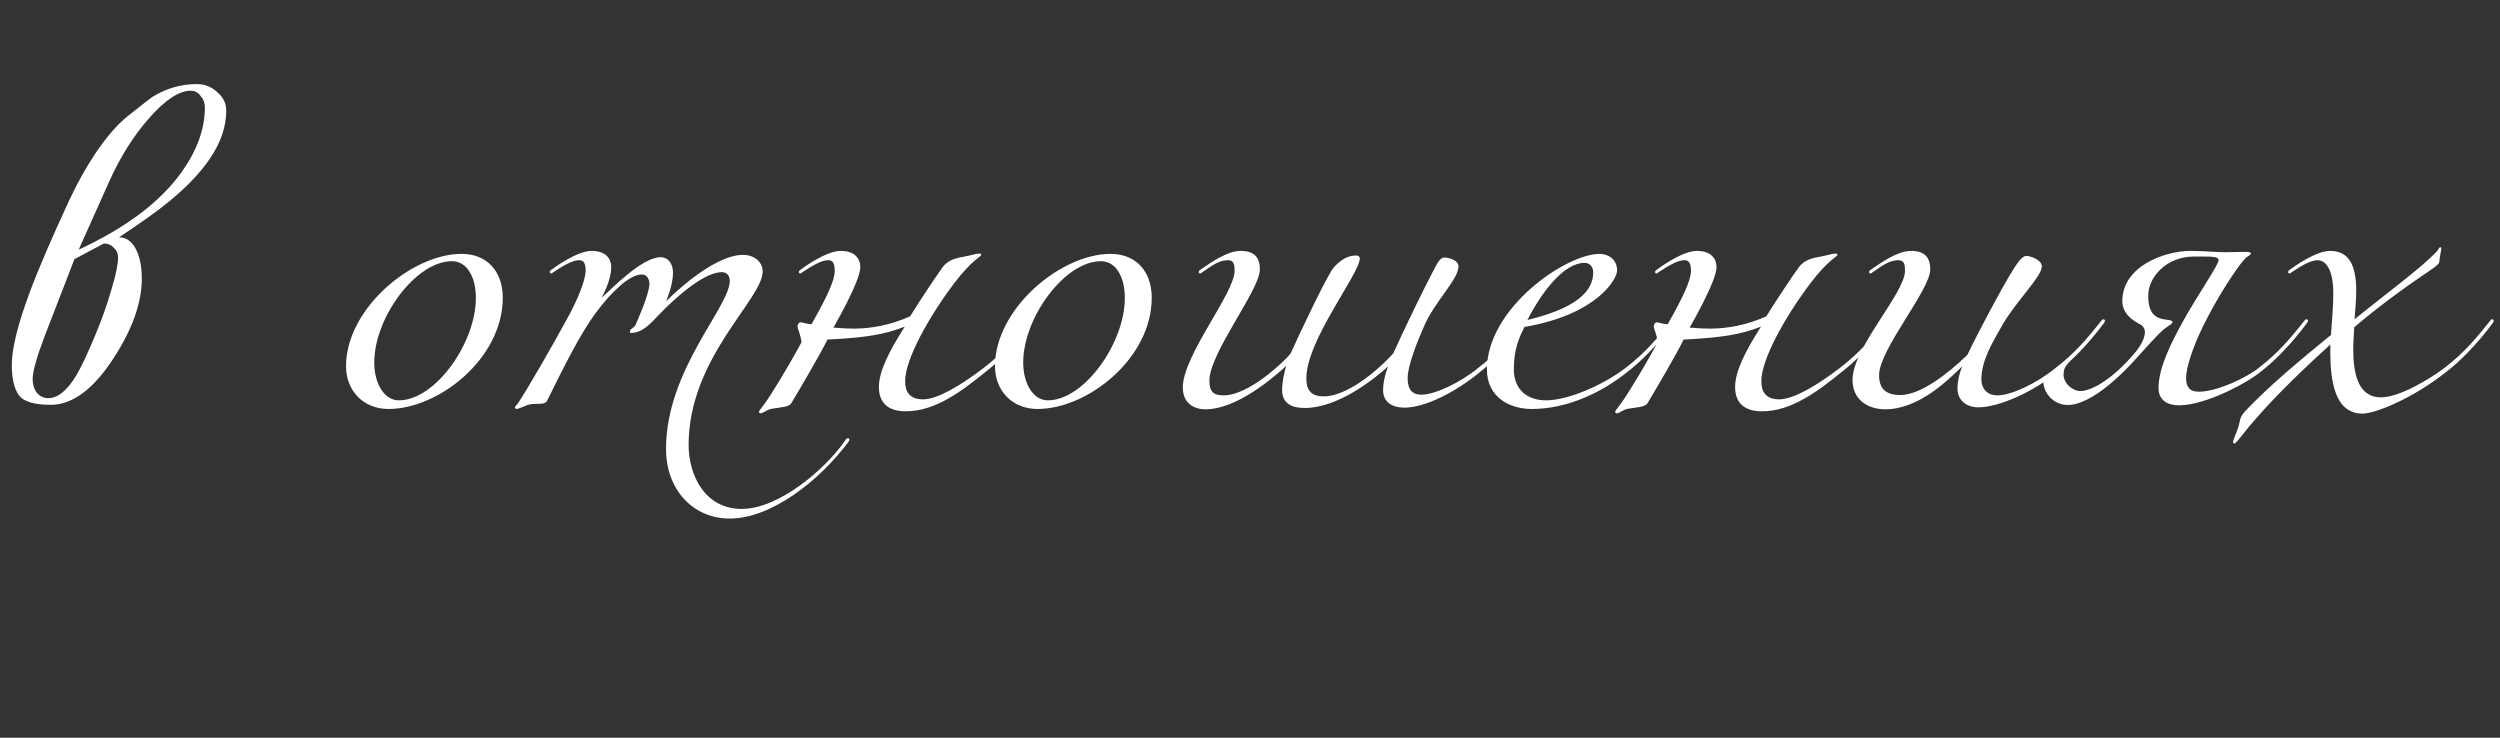 <?xml version="1.0" encoding="UTF-8"?> <svg xmlns="http://www.w3.org/2000/svg" width="183" height="54" viewBox="0 0 183 54" fill="none"><rect x="0" y="0" width="183" height="54" fill="#333333" stroke="none"/><path d="M33.788 18.584C35.636 18.584 36.803 19.848 36.803 21.793C36.803 26.242 32.111 29.937 28.44 29.937C26.617 29.937 25.329 28.624 25.329 26.801C25.329 22.62 30.118 18.584 33.788 18.584ZM33.084 19.119C30.434 19.119 27.395 23.252 27.395 26.534C27.395 28.114 28.149 29.305 29.194 29.305C31.868 29.305 34.834 25.099 34.834 21.817C34.834 20.262 34.178 19.119 33.084 19.119ZM44.742 19.557C44.742 20.262 44.402 21.113 44.037 21.793C44.766 21.161 46.978 18.827 48.364 18.827C48.899 18.827 49.264 19.289 49.264 19.97C49.264 20.894 48.753 22.061 48.753 22.061C48.753 22.061 52.059 18.657 54.393 18.657C55.171 18.657 55.827 19.143 55.827 19.873C55.827 21.915 50.406 26.193 50.406 32.562C50.406 34.75 51.573 37.254 54.296 37.254C56.994 37.254 60.422 34.361 61.88 32.222C61.978 32.076 62.026 32.076 62.075 32.076C62.124 32.076 62.172 32.125 62.172 32.174C62.172 32.222 62.172 32.222 62.124 32.319C60.033 35.139 56.484 37.959 53.421 37.959C50.746 37.959 48.753 35.869 48.753 32.854C48.753 27.069 53.421 22.474 53.421 20.553C53.421 20.213 53.226 19.921 52.837 19.921C51.476 19.921 49.312 21.915 48.218 23.057C47.659 23.641 47.051 24.37 46.176 24.37C46.128 24.37 46.103 24.346 46.103 24.297C46.103 24.03 46.444 24.03 46.541 23.738C46.541 23.738 47.538 21.55 47.538 20.772C47.538 20.48 47.392 20.091 46.978 20.091C46.055 20.091 44.669 21.477 43.697 22.79C42.481 24.394 41.266 26.874 40.05 29.329C39.856 29.718 39.175 29.451 38.616 29.645C38.154 29.816 37.935 29.937 37.814 29.937C37.741 29.937 37.692 29.864 37.692 29.816C37.692 29.767 37.789 29.694 37.911 29.524C38.592 28.527 40.439 25.294 41.411 23.519C42.408 21.745 42.87 20.383 42.87 19.824C42.87 19.192 42.676 19.046 42.384 19.046C41.898 19.046 41.168 19.484 40.585 19.873C40.439 19.97 40.39 20.019 40.342 20.019C40.293 20.019 40.245 19.97 40.245 19.921C40.245 19.873 40.245 19.824 40.39 19.727C40.585 19.581 42.238 18.366 43.308 18.366C44.28 18.366 44.742 18.876 44.742 19.557ZM62.974 19.557C62.974 20.602 61.005 23.981 61.005 23.981C61.613 24.03 62.051 24.054 62.513 24.054C63.801 24.054 65.211 23.787 66.621 23.155C67.277 22.085 68.639 20.043 69.003 19.557C69.417 18.997 70.049 18.876 70.608 18.779C71.021 18.706 71.459 18.56 71.702 18.56C71.799 18.56 71.823 18.609 71.823 18.657C71.823 18.803 71.167 18.973 69.781 20.821C67.909 23.325 66.256 26.339 66.256 27.895C66.256 28.697 66.597 29.232 67.569 29.232C68.639 29.232 70.365 28.187 72.018 26.923C73.476 25.804 74.352 24.735 75.324 23.519C75.421 23.373 75.47 23.373 75.518 23.373C75.567 23.373 75.616 23.422 75.616 23.471C75.616 23.519 75.616 23.519 75.567 23.616C74.352 25.27 73.039 26.534 72.212 27.166C70.365 28.673 68.444 30.107 66.305 30.107C64.944 30.107 64.336 29.427 64.336 28.333C64.336 27.166 65.089 25.707 66.232 23.908C64.749 24.492 63.412 24.71 60.568 24.856C60.13 25.78 58.404 28.722 57.918 29.524C57.748 29.791 57.164 29.816 56.532 29.913C56.119 29.986 55.852 30.253 55.706 30.253C55.608 30.253 55.56 30.229 55.56 30.131C55.56 30.034 55.949 29.67 56.63 28.551C57.091 27.822 57.967 26.363 58.672 25.051C58.574 24.37 58.38 24.078 58.38 23.86C58.38 23.738 58.526 23.592 58.55 23.592C58.72 23.592 59.06 23.714 59.401 23.738C60.495 21.793 61.103 20.553 61.103 19.824C61.103 19.192 60.908 19.046 60.616 19.046C60.13 19.046 59.401 19.484 58.817 19.873C58.672 19.97 58.623 20.019 58.574 20.019C58.526 20.019 58.477 19.97 58.477 19.921C58.477 19.873 58.477 19.824 58.623 19.727C58.817 19.581 60.471 18.366 61.54 18.366C62.513 18.366 62.974 18.876 62.974 19.557ZM81.293 18.584C83.14 18.584 84.307 19.848 84.307 21.793C84.307 26.242 79.615 29.937 75.945 29.937C74.121 29.937 72.833 28.624 72.833 26.801C72.833 22.62 77.622 18.584 81.293 18.584ZM80.588 19.119C77.938 19.119 74.899 23.252 74.899 26.534C74.899 28.114 75.653 29.305 76.698 29.305C79.372 29.305 82.338 25.099 82.338 21.817C82.338 20.262 81.682 19.119 80.588 19.119ZM101.606 26.825C100.633 27.701 97.983 29.864 95.504 29.864C94.726 29.864 93.851 29.645 93.851 28.551C93.851 28.017 93.997 27.214 94.167 26.777C93.194 27.652 90.544 29.961 88.235 29.961C87.457 29.961 86.582 29.572 86.582 28.357C86.582 26.023 90.374 21.453 90.374 19.824C90.374 19.387 90.326 19.046 89.888 19.046C89.207 19.046 88.673 19.484 88.089 19.873C87.943 19.97 87.895 20.019 87.846 20.019C87.797 20.019 87.749 19.97 87.749 19.921C87.749 19.873 87.749 19.824 87.895 19.727C88.673 19.192 89.84 18.366 90.812 18.366C91.784 18.366 92.222 18.803 92.222 19.727C92.222 21.234 88.527 25.829 88.527 27.871C88.527 28.722 88.867 28.94 89.572 28.94C91.42 28.94 93.972 26.485 94.458 25.902C95.188 24.297 97.206 20.019 97.667 19.532C98.421 18.73 98.98 18.706 99.32 18.706C99.418 18.706 99.539 18.803 99.539 18.9C99.539 20.043 95.625 24.881 95.625 27.701C95.625 28.527 95.941 29.013 96.889 29.013C98.931 29.013 101.508 26.436 101.995 25.853C102.845 23.957 104.231 21.137 104.742 20.164C105.131 19.411 105.374 18.852 105.714 18.852C105.981 18.852 106.759 18.997 106.759 19.508C106.759 20.432 105.106 21.988 104.304 23.738C103.794 24.881 103.04 26.728 103.04 27.676C103.04 28.551 103.405 28.892 104.037 28.892C105.009 28.892 106.857 28.041 108.218 26.923C109.677 25.804 110.552 24.735 111.524 23.519C111.621 23.373 111.67 23.373 111.719 23.373C111.767 23.373 111.816 23.422 111.816 23.471C111.816 23.519 111.816 23.519 111.767 23.616C110.552 25.27 109.239 26.534 108.412 27.166C106.565 28.722 104.28 29.84 102.821 29.84C101.897 29.84 101.241 29.427 101.241 28.551C101.241 28.065 101.363 27.457 101.606 26.825ZM111.808 23.422C116.062 22.401 116.622 20.918 116.622 19.921C116.622 19.605 116.427 19.241 115.99 19.241C114.531 19.241 112.926 21.234 111.808 23.422ZM112.124 29.937C110.423 29.937 108.842 29.013 108.842 27.044C108.842 22.571 114.604 18.584 117.108 18.584C117.74 18.584 118.372 18.997 118.372 19.8C118.372 20.456 116.865 23.033 111.589 23.933C111.249 24.613 110.812 25.513 110.812 27.02C110.812 28.576 111.857 29.305 113.17 29.305C114.798 29.305 117.351 28.187 119.004 26.923C120.463 25.804 121.338 24.735 122.31 23.519C122.407 23.373 122.456 23.373 122.505 23.373C122.553 23.373 122.602 23.422 122.602 23.471C122.602 23.519 122.602 23.519 122.553 23.616C121.338 25.27 120.025 26.534 119.198 27.166C117.351 28.673 114.798 29.937 112.124 29.937ZM125.649 19.557C125.649 20.602 123.68 23.981 123.68 23.981C124.287 24.03 124.725 24.054 125.187 24.054C126.475 24.054 127.885 23.787 129.295 23.155C129.952 22.085 131.313 20.043 131.678 19.557C132.091 18.997 132.723 18.876 133.282 18.779C133.695 18.706 134.133 18.56 134.376 18.56C134.473 18.56 134.498 18.609 134.498 18.657C134.498 18.803 133.841 18.973 132.456 20.821C130.584 23.325 128.931 26.339 128.931 27.895C128.931 28.697 129.271 29.232 130.243 29.232C131.313 29.232 133.039 28.187 134.692 26.923C136.151 25.804 137.026 24.735 137.998 23.519C138.096 23.373 138.144 23.373 138.193 23.373C138.241 23.373 138.29 23.422 138.29 23.471C138.29 23.519 138.29 23.519 138.241 23.616C137.026 25.27 135.713 26.534 134.887 27.166C133.039 28.673 131.119 30.107 128.979 30.107C127.618 30.107 127.01 29.427 127.01 28.333C127.01 27.166 127.764 25.707 128.906 23.908C127.423 24.492 126.086 24.71 123.242 24.856C122.805 25.78 121.079 28.722 120.592 29.524C120.422 29.791 119.839 29.816 119.207 29.913C118.793 29.986 118.526 30.253 118.38 30.253C118.283 30.253 118.234 30.229 118.234 30.131C118.234 30.034 118.623 29.67 119.304 28.551C119.766 27.822 120.641 26.363 121.346 25.051C121.249 24.37 121.054 24.078 121.054 23.86C121.054 23.738 121.2 23.592 121.224 23.592C121.395 23.592 121.735 23.714 122.075 23.738C123.169 21.793 123.777 20.553 123.777 19.824C123.777 19.192 123.582 19.046 123.291 19.046C122.805 19.046 122.075 19.484 121.492 19.873C121.346 19.97 121.297 20.019 121.249 20.019C121.2 20.019 121.151 19.97 121.151 19.921C121.151 19.873 121.151 19.824 121.297 19.727C121.492 19.581 123.145 18.366 124.215 18.366C125.187 18.366 125.649 18.876 125.649 19.557ZM150.677 27.166C148.829 28.722 146.277 29.816 144.818 29.816C143.846 29.816 143.287 29.208 143.287 28.454C143.287 27.968 143.384 27.457 143.627 26.825C142.703 27.701 140.539 29.961 137.987 29.961C136.942 29.961 135.605 29.427 135.605 27.798C135.605 25.464 139.446 21.453 139.446 19.824C139.446 19.387 139.397 19.046 138.959 19.046C138.279 19.046 137.744 19.484 137.16 19.873C137.015 19.97 136.966 20.019 136.917 20.019C136.869 20.019 136.82 19.97 136.82 19.921C136.82 19.873 136.82 19.824 136.966 19.727C137.744 19.192 138.911 18.366 139.883 18.366C140.856 18.366 141.293 18.803 141.293 19.727C141.293 21.234 137.549 25.586 137.549 27.457C137.549 28.43 138.011 28.916 139.105 28.916C140.539 28.916 142.509 27.433 144.016 25.974C144.915 24.078 146.52 21.137 147.103 20.164C147.541 19.435 147.978 18.73 148.319 18.73C148.586 18.73 149.461 18.997 149.461 19.508C149.461 20.262 147.492 22.134 146.52 23.884C145.912 24.978 145.037 26.339 145.037 27.773C145.037 28.405 145.426 28.94 146.204 28.94C147.249 28.94 149.121 28.041 150.482 26.923C151.941 25.804 152.816 24.735 153.788 23.519C153.886 23.373 153.934 23.373 153.983 23.373C154.032 23.373 154.08 23.422 154.08 23.471C154.08 23.519 154.08 23.519 154.032 23.616C152.816 25.27 151.503 26.534 150.677 27.166ZM152.291 28.624C153.117 28.624 154.673 27.725 156.253 25.853C156.788 25.221 157.007 24.686 157.007 24.297C157.007 24.103 156.91 23.908 156.739 23.787C156.132 23.471 155.354 22.984 155.354 22.036C155.354 19.484 158.465 18.366 160.337 18.366C161.383 18.366 162.112 18.463 162.89 18.463C163.327 18.463 163.644 18.438 164.373 18.438C164.64 18.438 164.762 18.463 164.762 18.56C164.762 18.657 164.567 18.73 164.397 18.876C164.324 18.949 164.178 19.095 163.887 19.484C163.182 20.456 162.161 22.061 161.261 23.884C160.508 25.415 160.021 26.923 160.021 27.676C160.021 28.357 160.313 28.673 160.945 28.673C162.331 28.673 164.519 27.603 165.345 26.923C166.804 25.804 167.679 24.735 168.651 23.519C168.749 23.373 168.797 23.373 168.846 23.373C168.894 23.373 168.943 23.422 168.943 23.471C168.943 23.519 168.943 23.519 168.894 23.616C167.679 25.27 166.366 26.534 165.54 27.166C164.543 28.017 161.431 29.67 159.511 29.67C158.636 29.67 158.004 29.281 158.004 28.405C158.004 26.947 158.879 25.148 159.948 23.252C160.896 21.574 162.404 19.362 162.404 19.046C162.404 18.803 161.966 18.779 161.285 18.779H160.58C158.611 18.779 157.25 20.262 157.25 21.647C157.25 22.595 157.517 23.13 158.174 23.325C158.465 23.422 159.025 23.398 159.025 23.568C159.025 23.714 158.83 23.762 158.368 24.127C157.979 24.443 157.055 25.488 156.034 26.607C153.603 29.183 152.096 29.645 151.367 29.645C150.322 29.645 149.568 28.77 149.568 27.895C149.568 27.701 149.714 27.579 149.884 27.457C150.784 26.801 151.391 26.193 151.44 26.193C151.537 26.193 151.586 26.242 151.586 26.339C151.586 26.436 151.416 26.509 151.221 26.801C151.124 26.947 151.051 27.117 151.051 27.433C151.051 28.017 151.659 28.624 152.291 28.624ZM169.632 19.046C169.146 19.046 168.416 19.484 167.833 19.873C167.687 19.97 167.638 20.019 167.59 20.019C167.541 20.019 167.492 19.97 167.492 19.921C167.492 19.873 167.492 19.824 167.638 19.727C167.833 19.581 169.486 18.366 170.556 18.366C171.82 18.366 172.476 19.216 172.476 21.283C172.476 21.939 172.403 22.644 172.354 23.373C174.737 21.428 177.265 19.605 178.408 18.366C178.505 18.268 178.529 18.098 178.626 18.098C178.699 18.098 178.699 18.171 178.699 18.244C178.699 18.317 178.578 18.852 178.554 19.192C178.529 19.387 177.897 19.776 177.338 20.164C175.855 21.161 173.886 22.62 172.33 23.957C172.306 24.467 172.257 25.002 172.257 25.513C172.257 27.239 172.549 29.086 174.299 29.086C175.612 29.086 177.873 27.749 178.943 26.923C180.401 25.804 181.276 24.735 182.249 23.519C182.346 23.373 182.395 23.373 182.443 23.373C182.492 23.373 182.54 23.422 182.54 23.471C182.54 23.519 182.54 23.519 182.492 23.616C181.276 25.27 179.964 26.534 179.137 27.166C176.657 29.159 173.862 30.277 172.938 30.277C170.847 30.277 170.58 27.749 170.58 25.707V25.221C168.003 27.555 165.645 29.888 163.968 32.052C163.676 32.417 163.603 32.465 163.554 32.465C163.506 32.465 163.457 32.417 163.457 32.368C163.457 32.222 163.676 31.76 163.773 31.469C164.065 30.666 163.846 30.642 164.405 30.034C166.228 28.138 168.222 26.485 170.628 24.516C170.701 23.446 170.799 22.377 170.799 21.428C170.799 20.116 170.434 19.046 169.632 19.046Z" fill="white"></path><path d="M3.711 29.632C2.507 29.632 1.732 29.4 1.384 28.937C1.037 28.451 0.863 27.71 0.863 26.715C0.863 25.534 1.292 23.786 2.148 21.471C2.773 19.78 3.757 17.488 5.1 14.594C5.679 13.367 6.293 12.267 6.941 11.295C7.774 10.045 8.585 9.107 9.372 8.482C10.506 7.579 11.12 7.104 11.213 7.058C12.208 6.456 13.273 6.155 14.408 6.155C14.986 6.155 15.484 6.352 15.901 6.746C16.341 7.116 16.561 7.567 16.561 8.1C16.561 9.281 16.155 10.461 15.345 11.642C14.651 12.661 13.667 13.691 12.393 14.733C11.583 15.405 10.356 16.284 8.712 17.372C9.291 17.372 9.731 17.72 10.032 18.414C10.263 18.947 10.379 19.607 10.379 20.394C10.379 22.154 9.696 24.087 8.33 26.194C6.848 28.486 5.309 29.632 3.711 29.632ZM7.983 13.309L5.76 18.275C9.256 16.655 11.78 14.745 13.331 12.545C14.442 10.971 14.998 9.408 14.998 7.857C14.998 7.533 14.894 7.255 14.685 7.023C14.5 6.769 14.257 6.641 13.956 6.641C13.123 6.641 12.127 7.29 10.969 8.586C9.812 9.883 8.816 11.457 7.983 13.309ZM3.537 29.145C4.232 29.145 4.915 28.59 5.586 27.479C5.934 26.9 6.397 25.916 6.976 24.527C7.462 23.369 7.855 22.258 8.156 21.193C8.48 20.128 8.643 19.34 8.643 18.831C8.643 18.553 8.538 18.322 8.33 18.137C8.145 17.928 7.902 17.824 7.601 17.824L5.448 18.97L3.26 24.631C2.681 26.159 2.391 27.201 2.391 27.756C2.391 28.15 2.496 28.486 2.704 28.764C2.935 29.018 3.213 29.145 3.537 29.145Z" fill="white"></path></svg> 